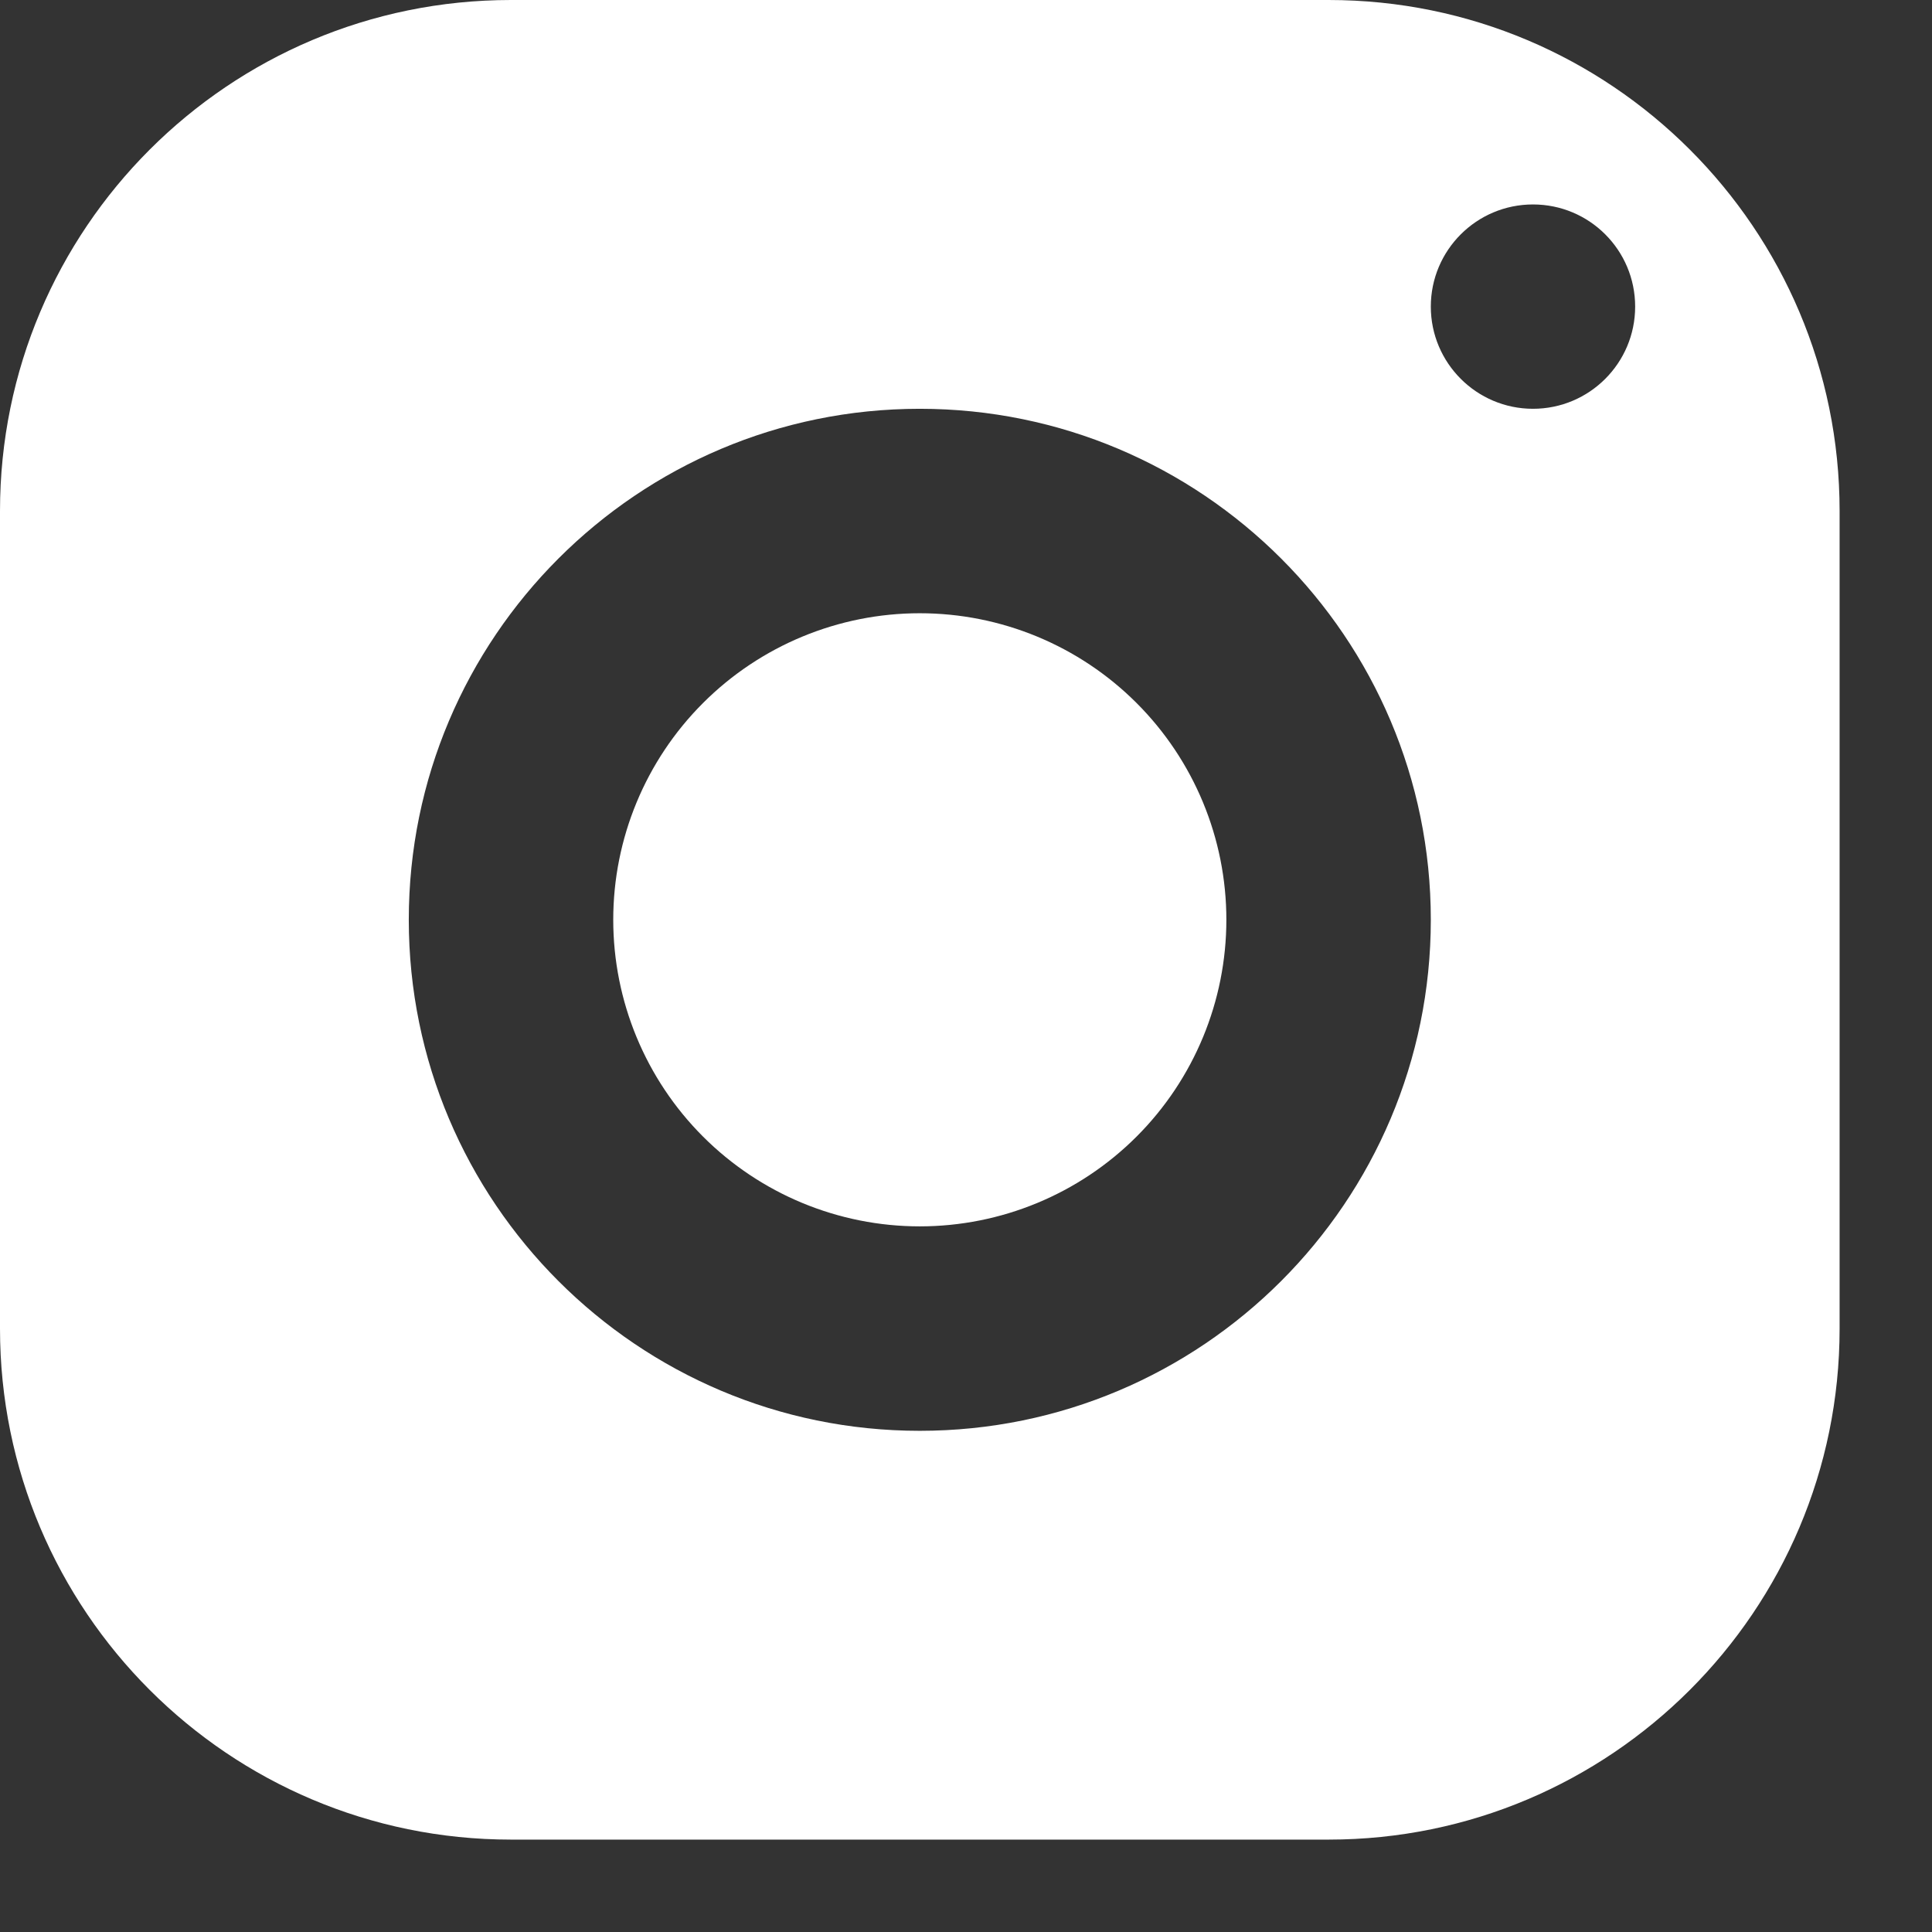 <svg width="17" height="17" viewBox="0 0 17 17" fill="none" xmlns="http://www.w3.org/2000/svg">
<rect x="0" y="0" width="17" height="17" fill="#333333" stroke="none"/>
<path d="M4.496 0C2.013 0 0 2.013 0 4.496V11.691C0 14.173 2.013 16.187 4.496 16.187H11.691C14.173 16.187 16.187 14.173 16.187 11.691V4.496C16.187 2.013 14.173 0 11.691 0H4.496ZM13.489 1.799C13.986 1.799 14.388 2.201 14.388 2.698C14.388 3.194 13.986 3.597 13.489 3.597C12.993 3.597 12.59 3.194 12.59 2.698C12.59 2.201 12.993 1.799 13.489 1.799ZM8.093 3.597C10.576 3.597 12.59 5.611 12.59 8.093C12.59 10.576 10.576 12.59 8.093 12.59C5.611 12.59 3.597 10.576 3.597 8.093C3.597 5.611 5.611 3.597 8.093 3.597ZM8.093 5.396C7.378 5.396 6.692 5.68 6.186 6.186C5.68 6.692 5.396 7.378 5.396 8.093C5.396 8.809 5.68 9.495 6.186 10.001C6.692 10.507 7.378 10.791 8.093 10.791C8.809 10.791 9.495 10.507 10.001 10.001C10.507 9.495 10.791 8.809 10.791 8.093C10.791 7.378 10.507 6.692 10.001 6.186C9.495 5.68 8.809 5.396 8.093 5.396Z" fill="white"/>
</svg>
